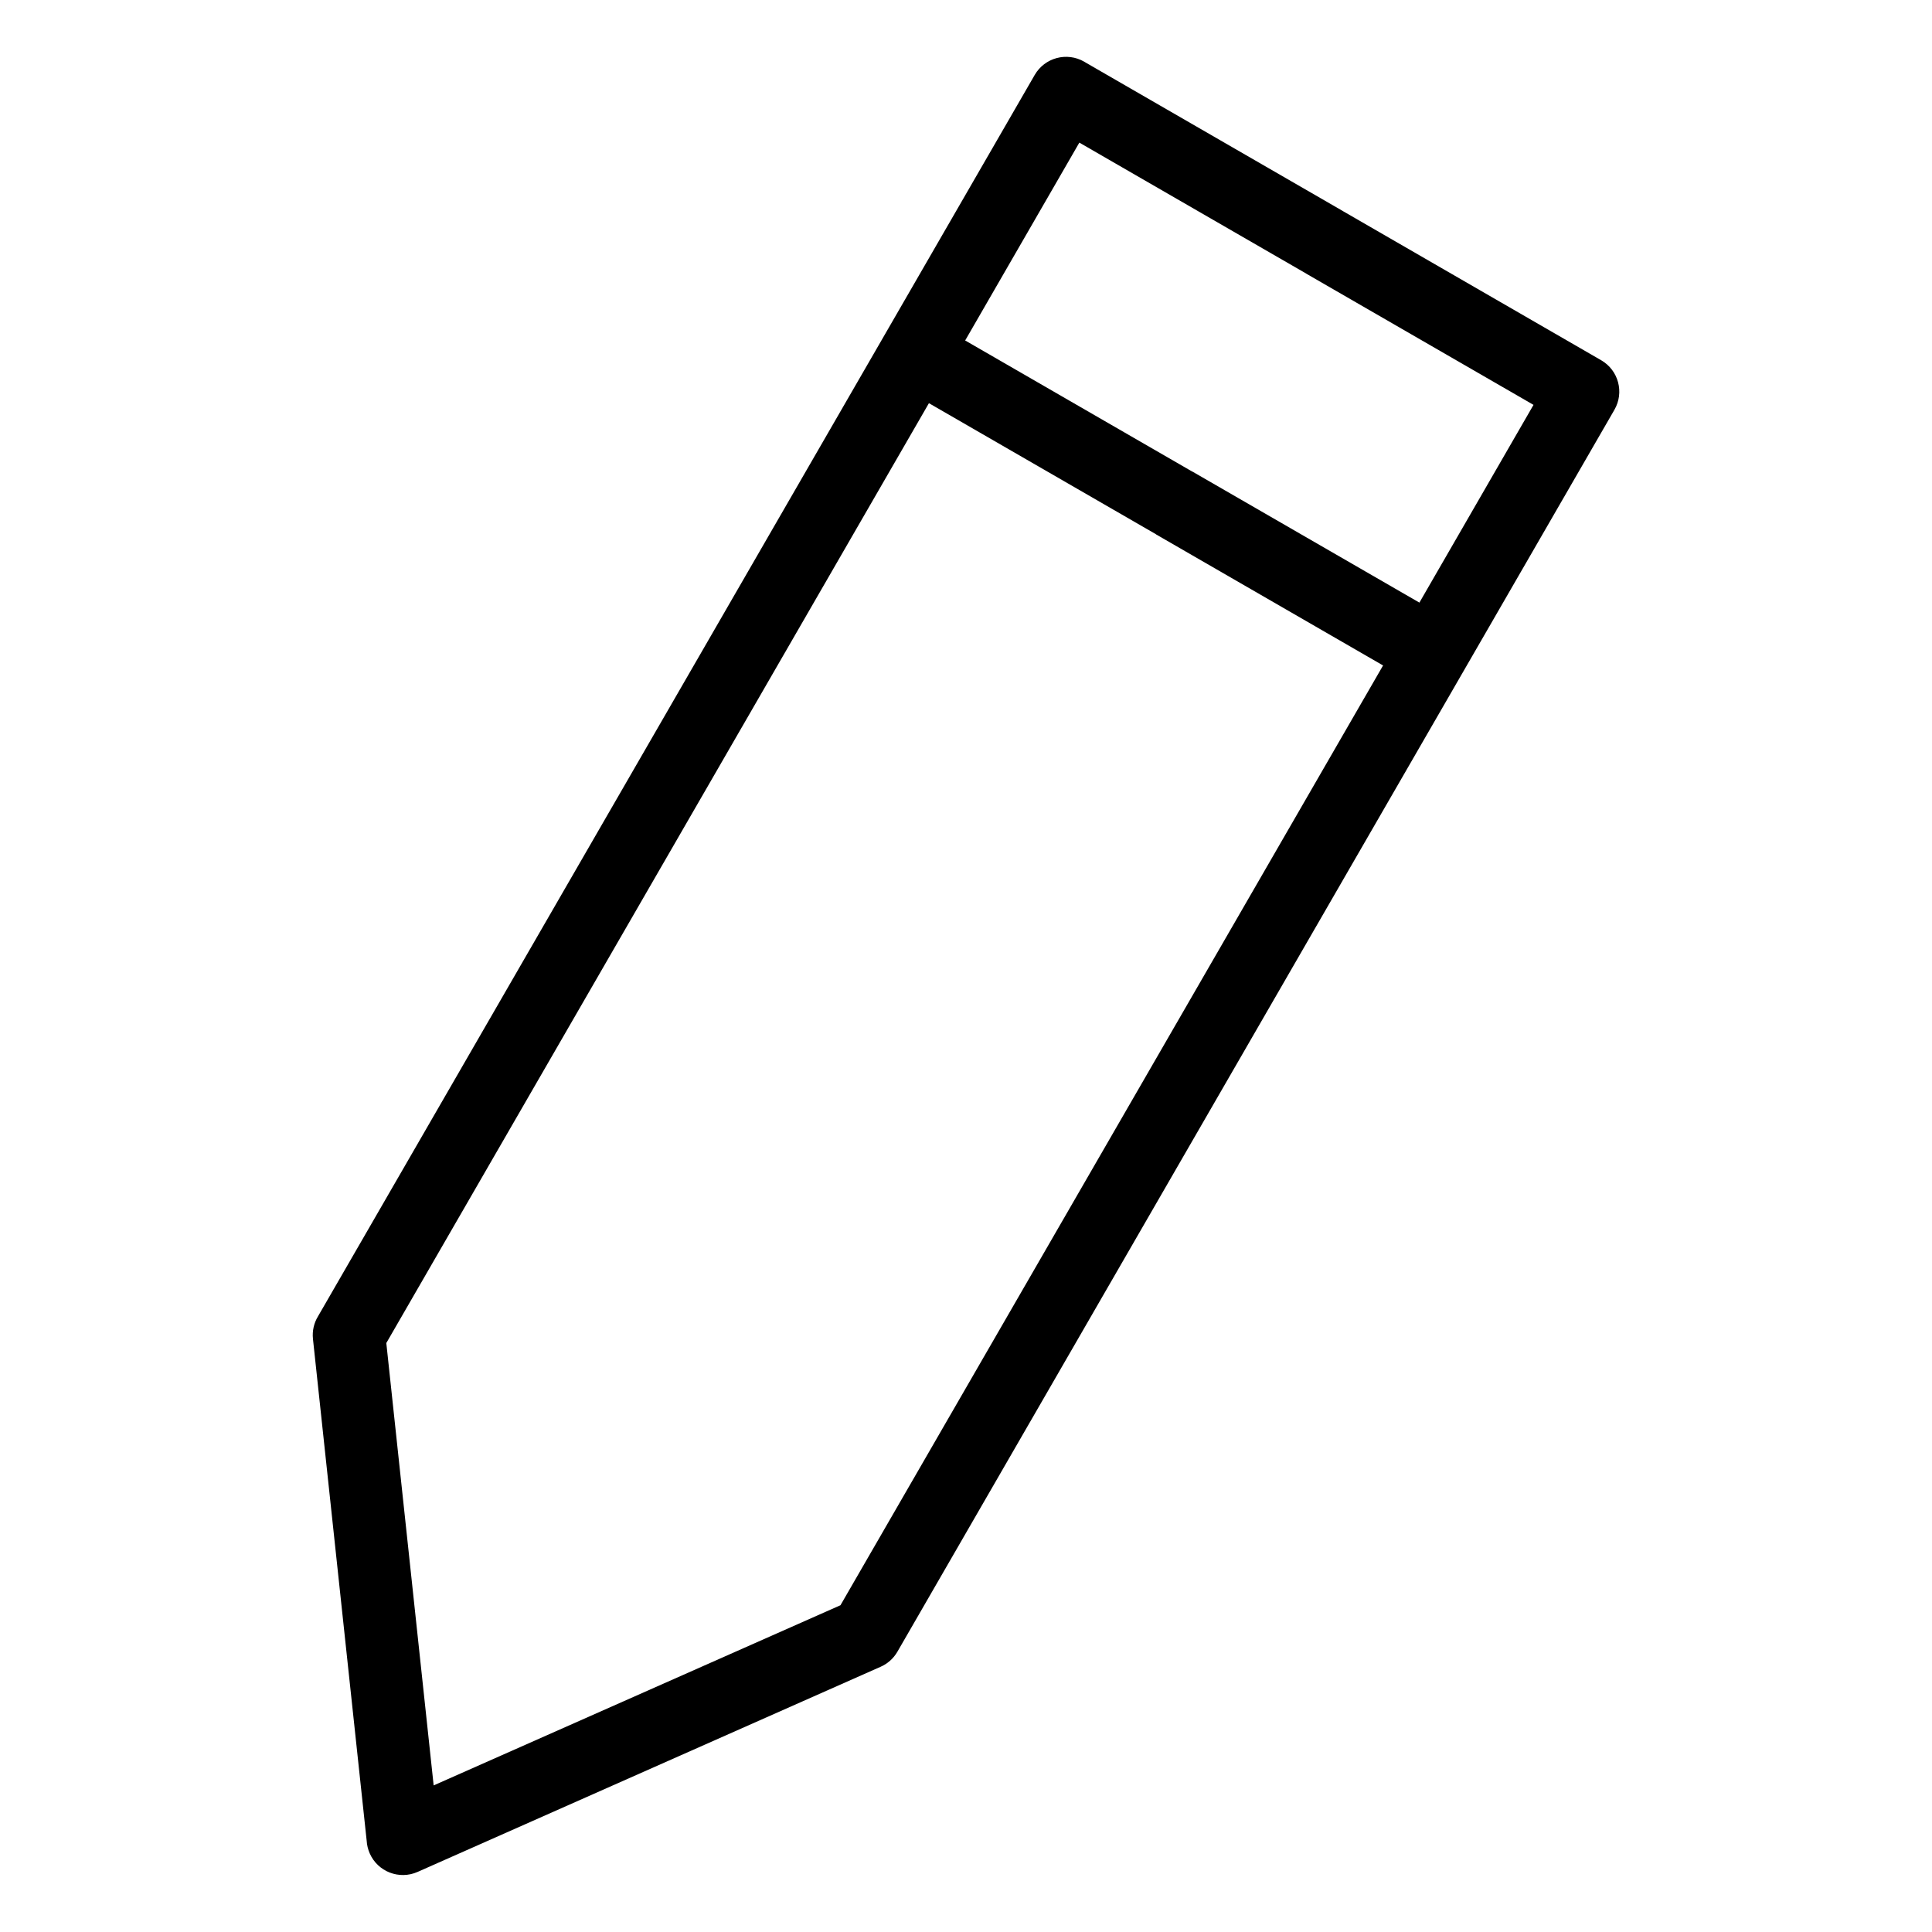 <?xml version="1.0" encoding="UTF-8"?>
<!-- Uploaded to: ICON Repo, www.svgrepo.com, Generator: ICON Repo Mixer Tools -->
<svg fill="#000000" width="800px" height="800px" version="1.1" viewBox="144 144 512 512" xmlns="http://www.w3.org/2000/svg">
 <path d="m499.84 199.92 68.5 39.555c4.594 2.66 6.152 8.539 3.492 13.133l-190.02 329.13c-1.059 1.828-2.644 3.188-4.445 3.977l-122.71 54.367c-4.867 2.144-10.551-0.059-12.68-4.926-0.469-1.09-0.742-2.207-0.801-3.309l-14.238-133.01c-0.227-2.16 0.273-4.231 1.316-5.957l189.96-329.03c2.66-4.594 8.539-6.152 13.133-3.492l0.5 0.301 68 39.254 0.016-0.016zm-100.06 34.309 60.188 34.75 0.016-0.016 60.172 34.734 30.242-52.402-60.188-34.75v-0.016l-60.172-34.734zm110.74 86.121-60.188-34.75 0.016-0.016-60.172-34.734-143.8 249.07 12.547 117.23 107.81-47.746 143.79-249.04z"/>
</svg>